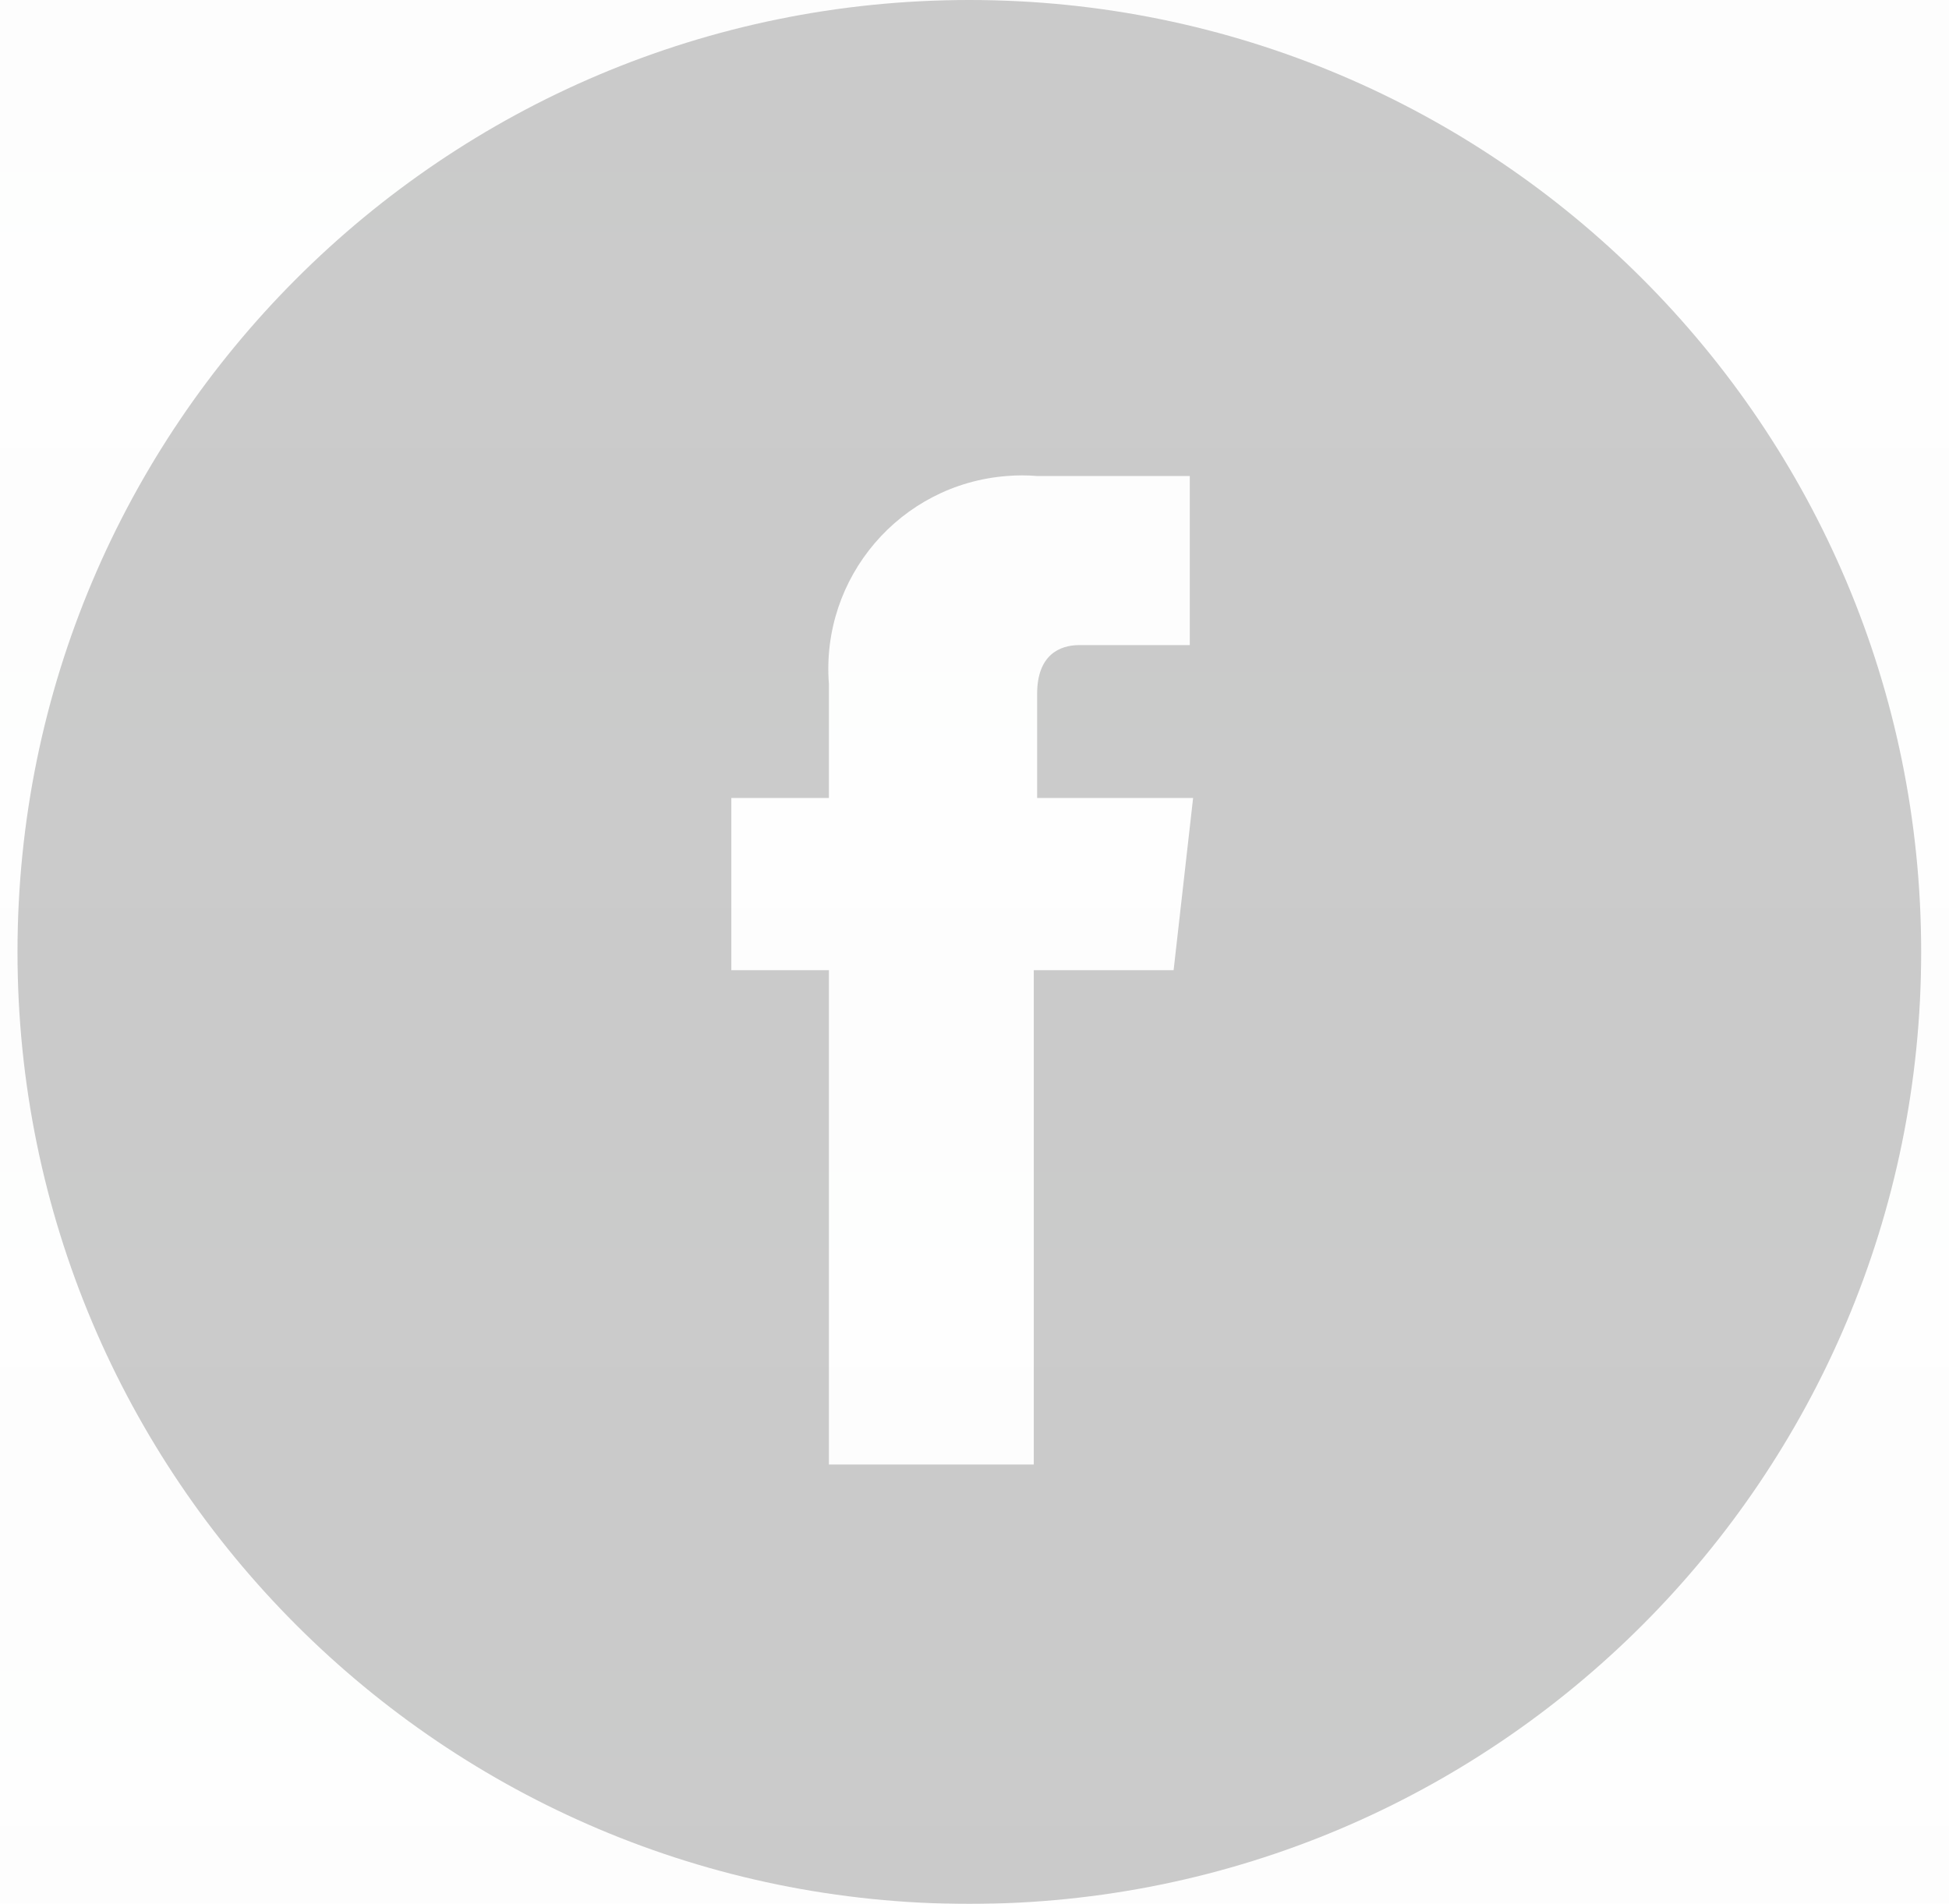 <?xml version="1.0" encoding="UTF-8"?>
<svg width="43px" height="42px" viewBox="0 0 43 42" version="1.1" xmlns="http://www.w3.org/2000/svg" xmlns:xlink="http://www.w3.org/1999/xlink">
    <title>C3342B79-AA77-4D9A-B90B-CD4947C2B9E7</title>
    <defs>
        <linearGradient x1="50%" y1="8.336%" x2="50%" y2="100%" id="linearGradient-1">
            <stop stop-color="#E7E7E5" stop-opacity="0" offset="0%"></stop>
            <stop stop-color="#E6ECEB" offset="100%"></stop>
        </linearGradient>
    </defs>
    <g id="Website" stroke="none" stroke-width="1" fill="none" fill-rule="evenodd">
        <g id="Home" transform="translate(-1099, -4387)">
            <rect id="Background" fill="#FFFFFF" x="0" y="0" width="1440" height="5215"></rect>
            <g id="Footer" transform="translate(-1, 4185)">
                <rect id="Background" fill="url(#linearGradient-1)" opacity="0.2" x="0" y="0" width="1443" height="558" rx="1"></rect>
                <g id="Social" transform="translate(1100.386, 202)" opacity="0.2">
                    <g id="facebook">
                        <path d="M21,0 C32.597,0 42,9.4 42,21 C42,32.597 32.597,42 21,42 C9.403,42 0,32.597 0,21 C0,9.4 9.403,0 21,0" id="Fill-1" fill="#000000"></path>
                        <path d="M25.507,21.402 L22.422,21.402 L22.422,32.307 L17.902,32.307 L17.902,21.402 L15.749,21.402 L15.749,17.604 L17.902,17.604 L17.902,15.092 C17.718,12.737 19.477,10.682 21.826,10.501 C22.049,10.482 22.273,10.482 22.496,10.501 L25.864,10.501 L25.864,14.231 L23.425,14.231 C22.994,14.231 22.496,14.446 22.496,15.307 L22.496,17.604 L25.937,17.604 L25.507,21.402 Z" id="Fill-5" fill="#FFFFFF"></path>
                    </g>
                </g>
            </g>
        </g>
    </g>
</svg>